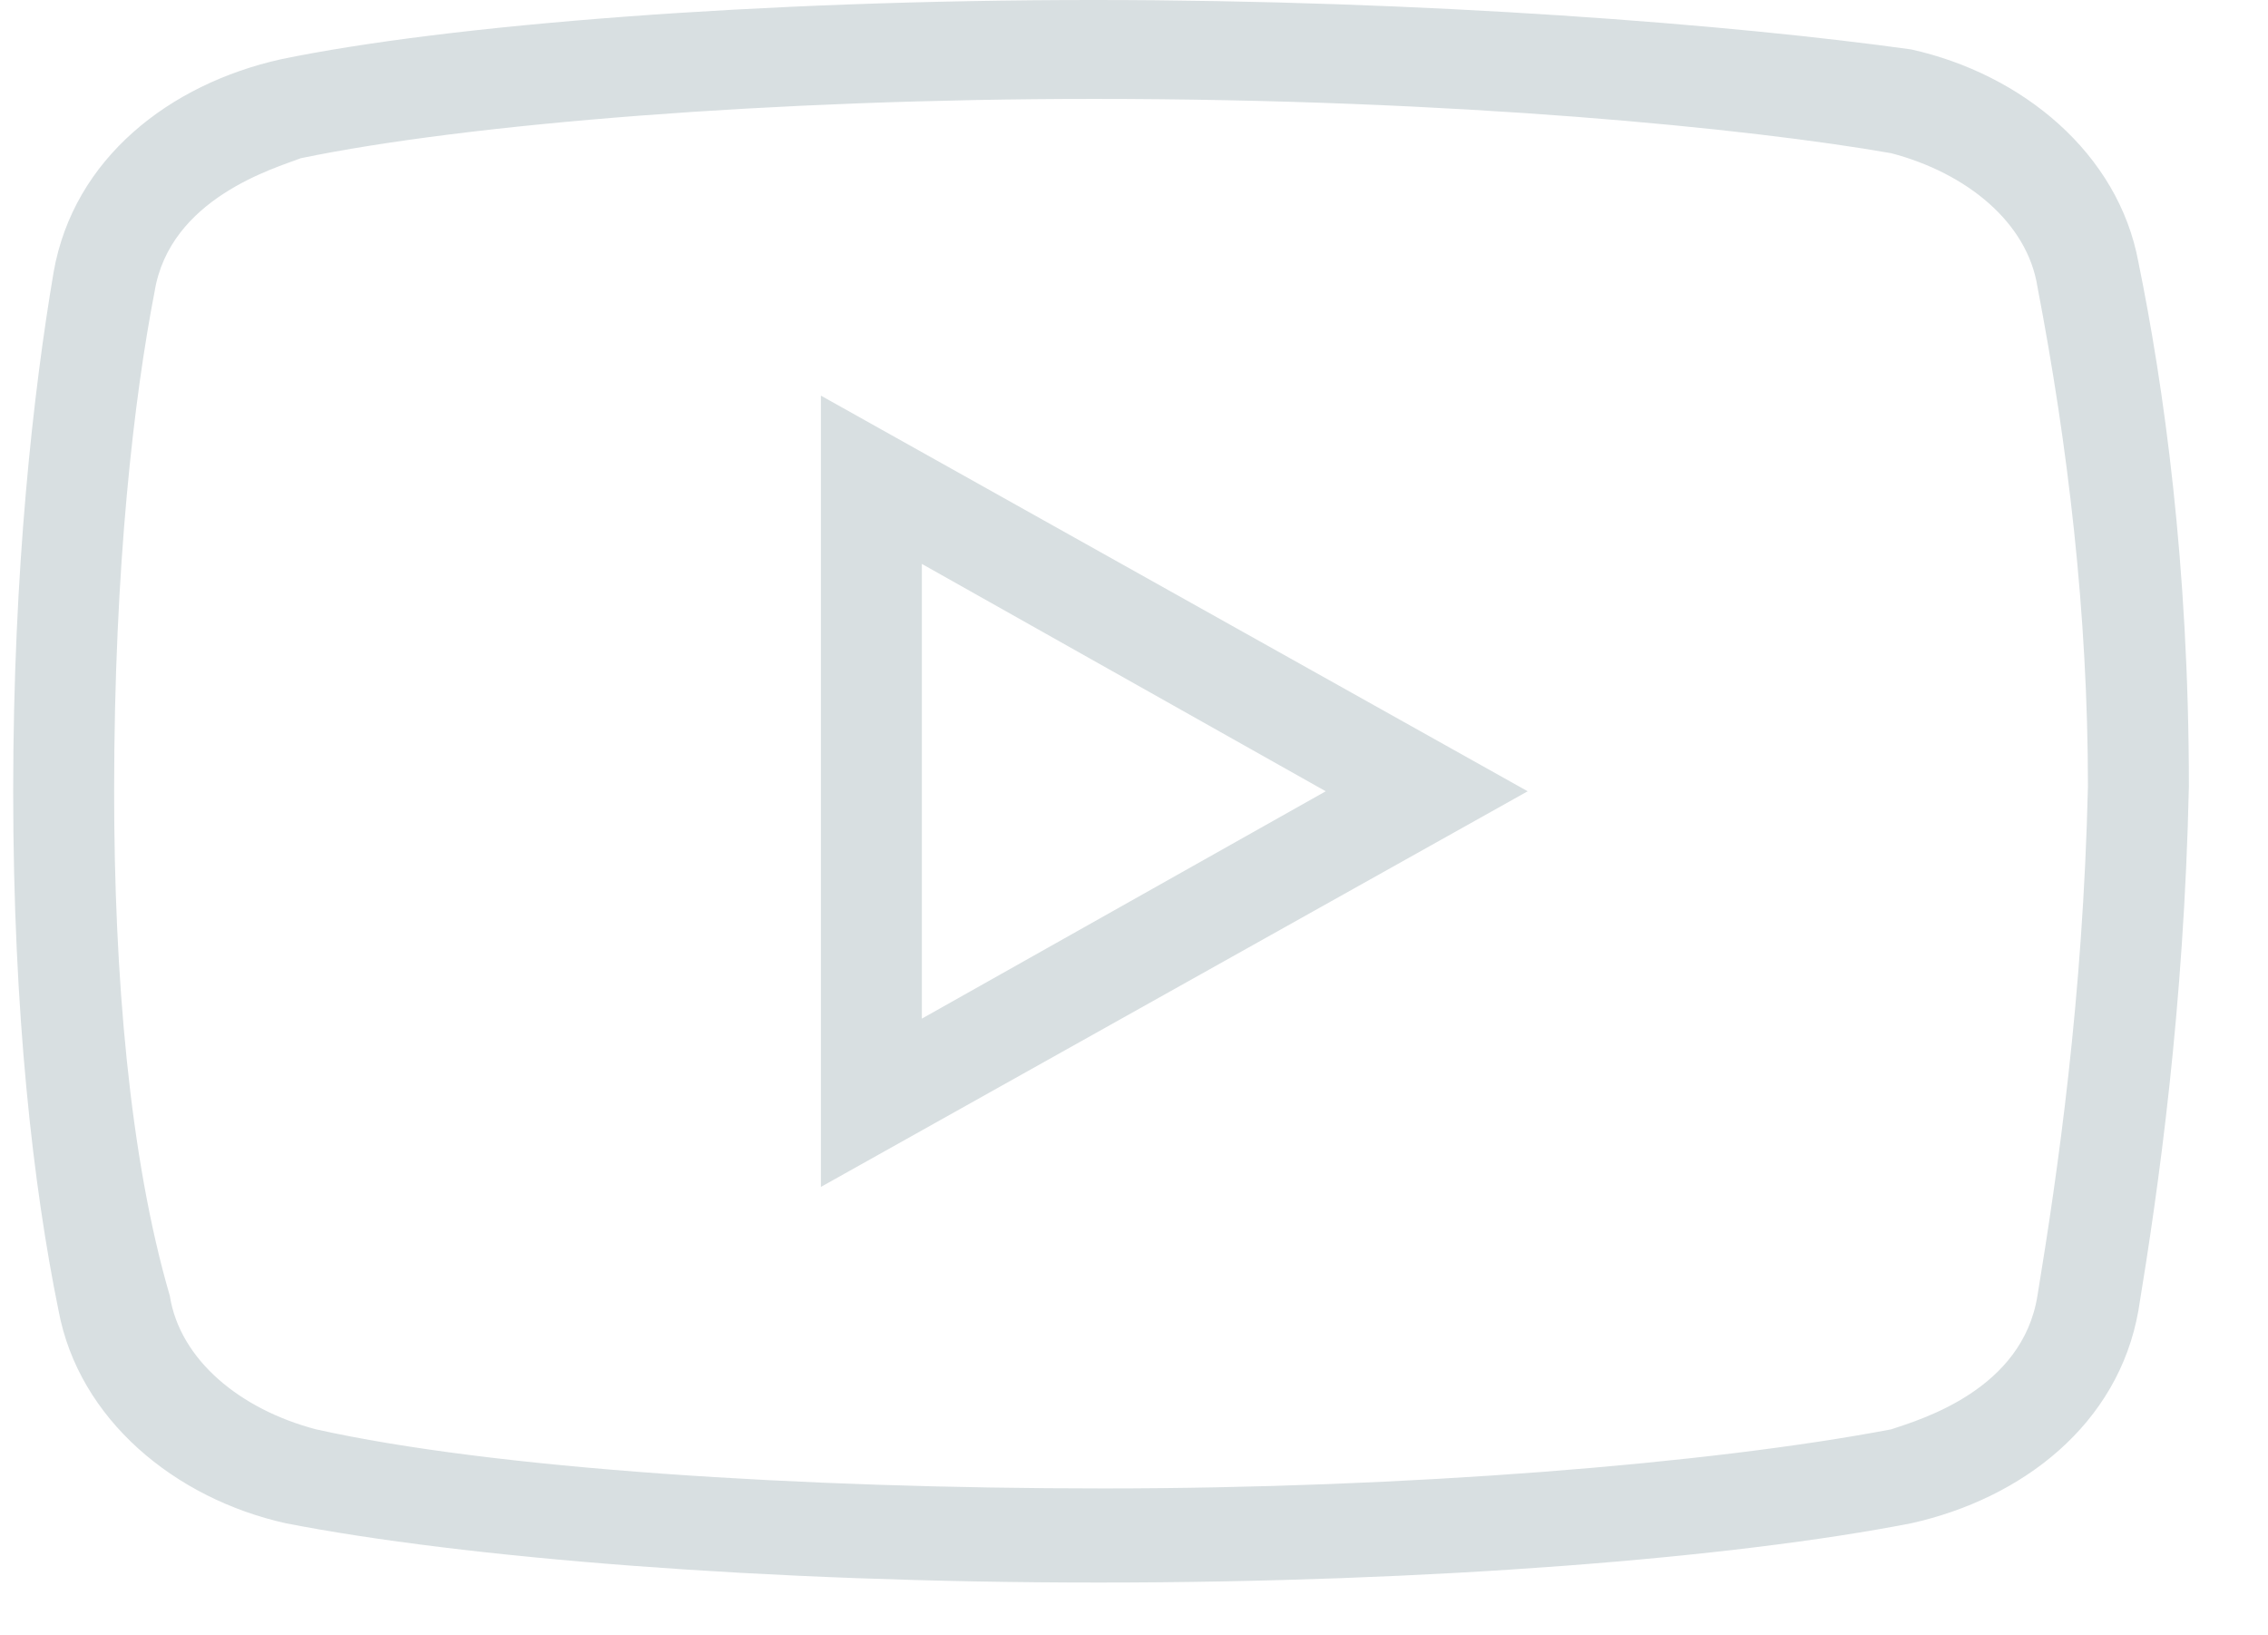 <svg xmlns="http://www.w3.org/2000/svg" width="43" height="31" stroke="#000" stroke-linecap="round" stroke-linejoin="round" fill="#fff" fill-rule="evenodd"><path d="M20.735 0C14.416 0 8.483.469 5.324 1.124c-2.105.469-3.926 1.875-4.307 4.032C.635 7.405.25 10.781.25 15s.381 7.5.86 9.844c.385 2.062 2.202 3.563 4.307 4.032C8.771 29.531 14.51 30 20.828 30s12.058-.469 15.408-1.124c2.109-.469 3.926-1.875 4.307-4.032.385-2.344.864-5.717.957-9.936 0-4.218-.478-7.596-.957-9.939-.381-2.062-2.198-3.563-4.307-4.032C32.886.469 27.05 0 20.735 0zm0 1.875c6.891 0 12.439.56 15.12 1.029 1.436.377 2.583 1.315 2.774 2.534.576 2.999.957 6.189.957 9.47-.094 4.029-.572 7.31-.957 9.654-.284 1.779-2.198 2.343-2.774 2.534-3.447.656-9.19 1.12-14.933 1.12s-11.579-.373-14.929-1.12c-1.436-.377-2.583-1.315-2.774-2.534C2.452 21.936 2.164 18.468 2.164 15c0-4.314.385-7.5.766-9.467.288-1.783 2.296-2.348 2.774-2.534 3.159-.655 8.999-1.124 15.03-1.124zM15.564 7.5v15L28.964 15zm1.914 3.19L25.135 15l-7.657 4.31z" stroke="none" fill="#d8dfe1" fill-rule="nonzero"/></svg>